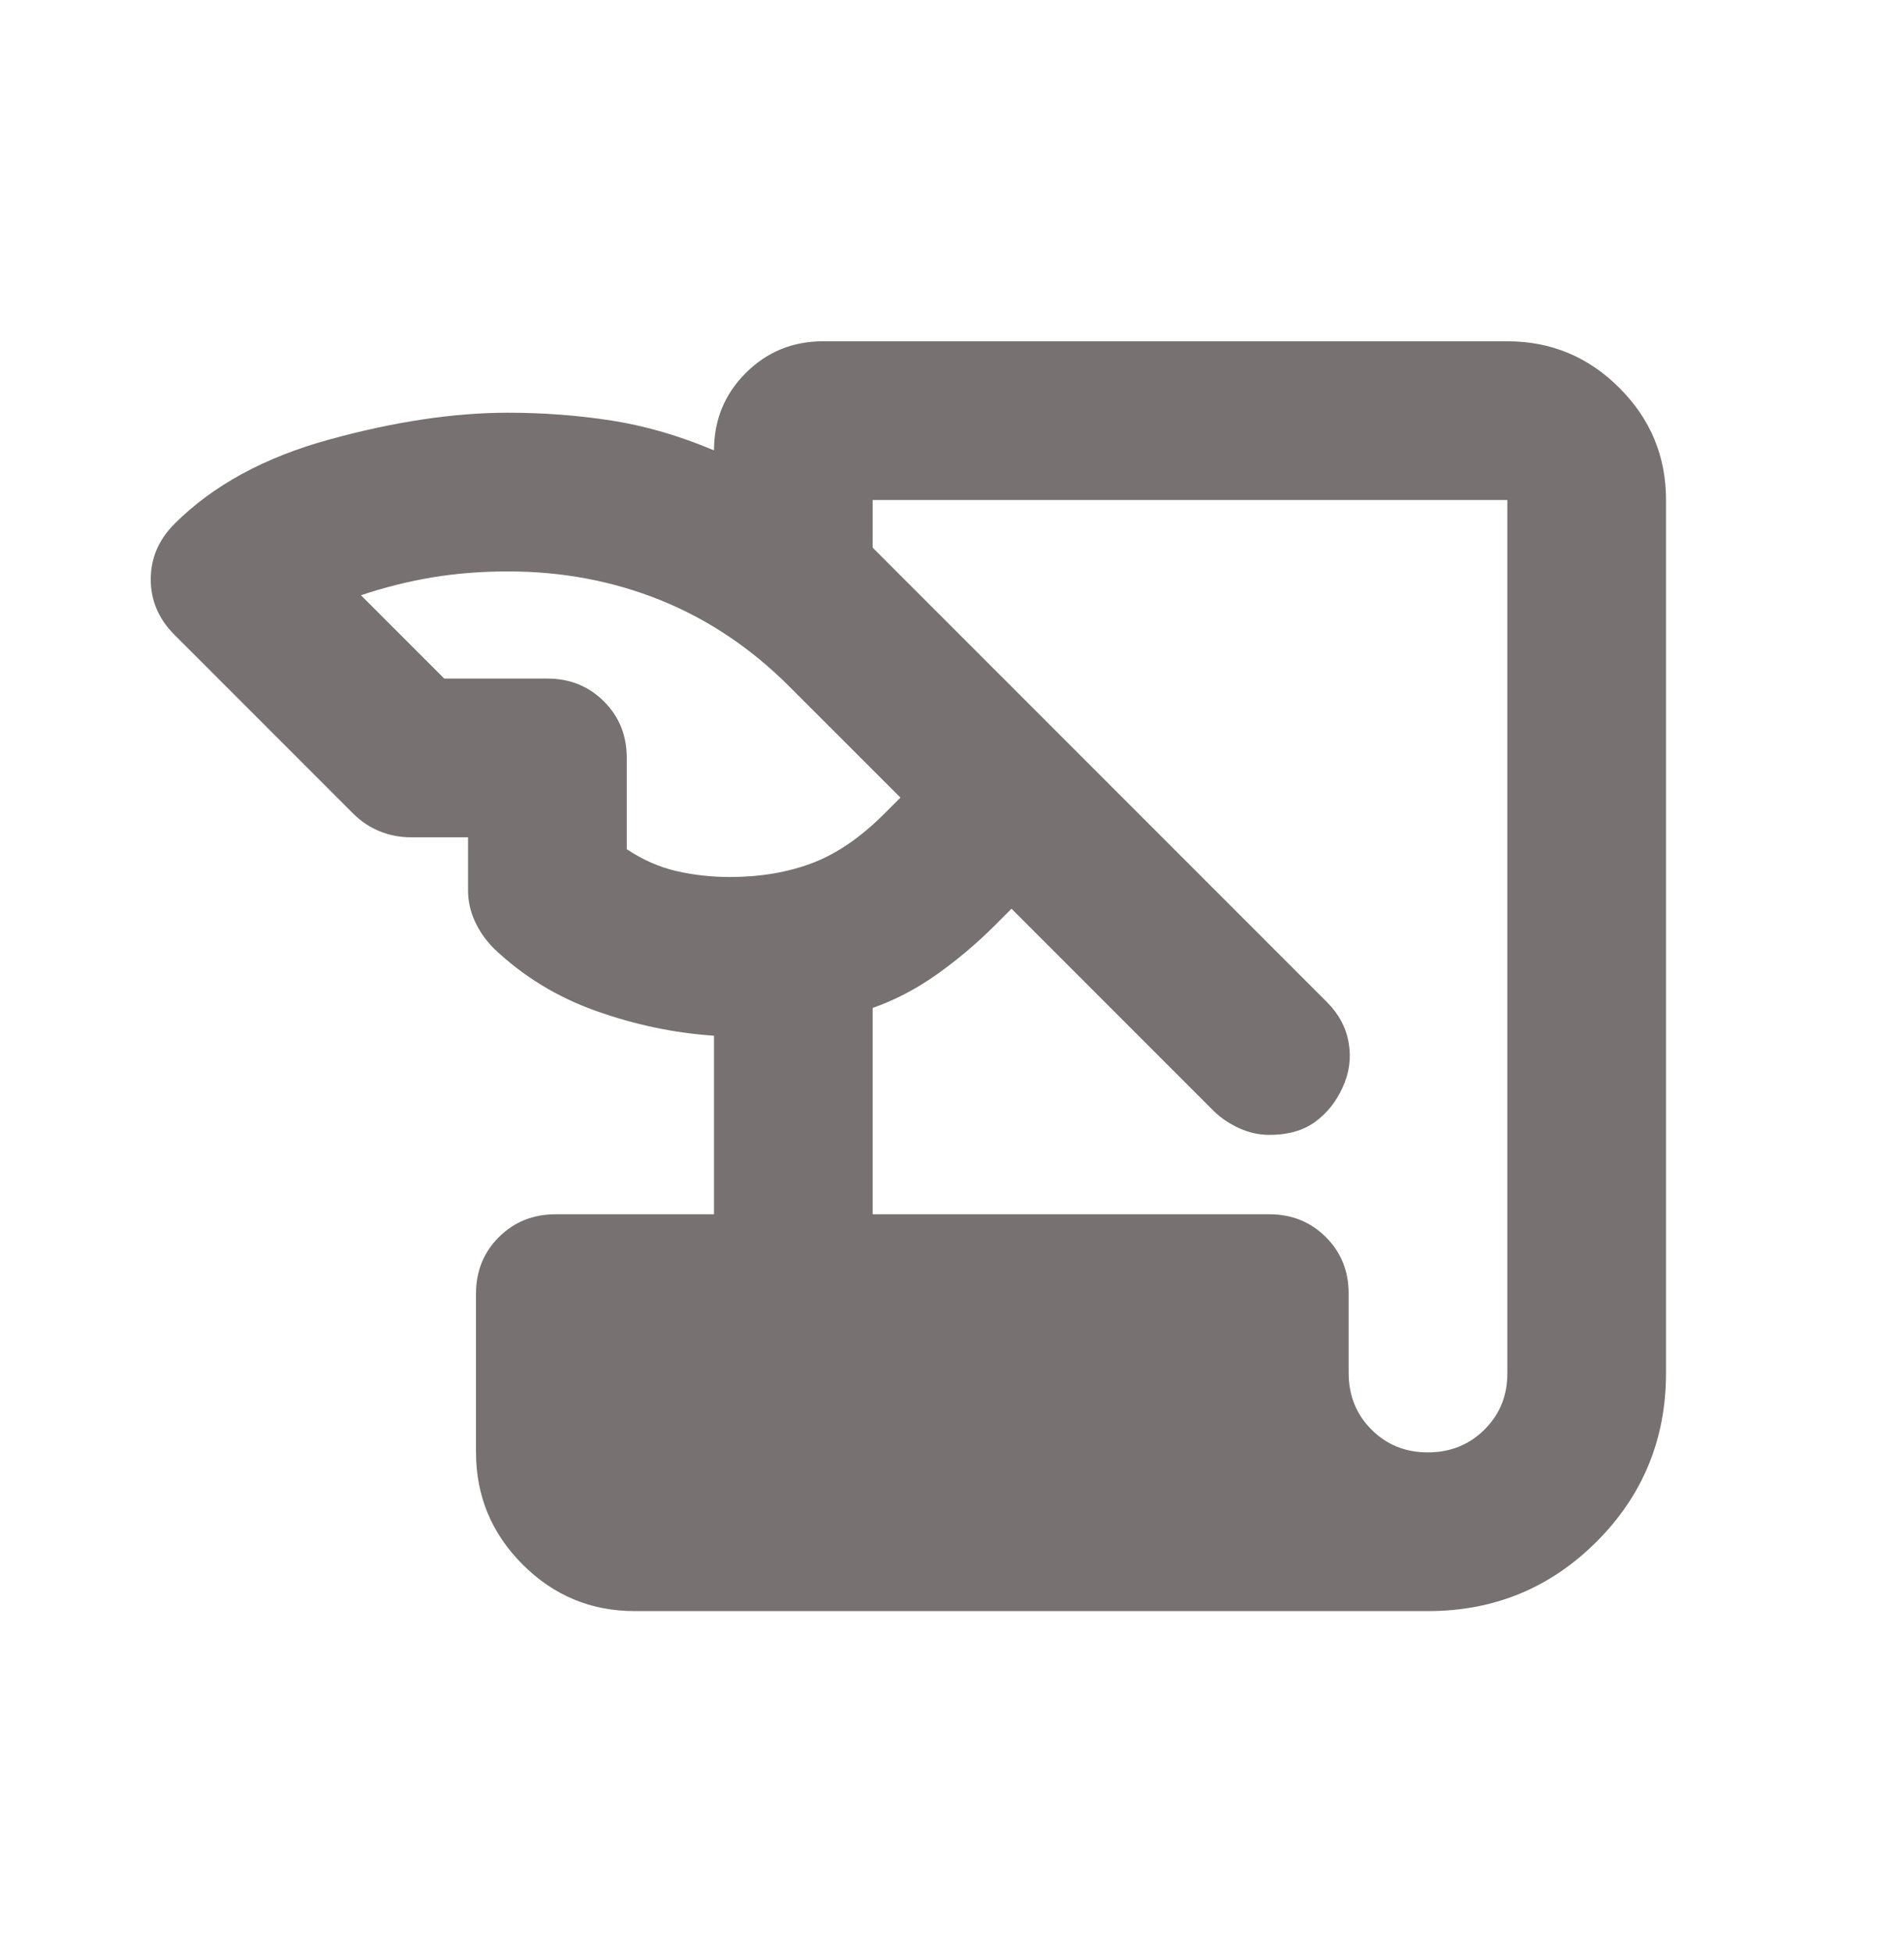 <svg width="40" height="41" viewBox="0 0 40 41" fill="none" xmlns="http://www.w3.org/2000/svg">
<path d="M13.333 33.833C12.417 33.833 11.632 33.507 10.98 32.855C10.328 32.203 10.001 31.418 10 30.5V27.167C10 26.694 10.16 26.299 10.48 25.98C10.8 25.661 11.196 25.501 11.667 25.5H15V21.75C14.167 21.694 13.341 21.521 12.522 21.23C11.703 20.939 10.987 20.501 10.375 19.917C10.208 19.75 10.077 19.563 9.98 19.355C9.883 19.147 9.835 18.932 9.833 18.708V17.583H8.625C8.403 17.583 8.188 17.542 7.98 17.458C7.772 17.375 7.585 17.25 7.417 17.083L3.667 13.333C3.333 13 3.167 12.611 3.167 12.167C3.167 11.722 3.333 11.333 3.667 11C4.472 10.194 5.556 9.604 6.917 9.23C8.278 8.856 9.528 8.668 10.667 8.667C11.417 8.667 12.146 8.722 12.855 8.833C13.564 8.944 14.279 9.153 15 9.458C15 8.819 15.222 8.278 15.667 7.833C16.111 7.389 16.653 7.167 17.292 7.167H31.667C32.583 7.167 33.368 7.493 34.022 8.147C34.675 8.8 35.001 9.584 35 10.5V28.833C35 30.222 34.514 31.403 33.542 32.375C32.569 33.347 31.389 33.833 30 33.833H13.333ZM18.333 25.5H26.667C27.139 25.5 27.535 25.66 27.855 25.98C28.175 26.3 28.334 26.695 28.333 27.167V28.833C28.333 29.305 28.493 29.702 28.813 30.022C29.133 30.342 29.529 30.501 30 30.5C30.471 30.499 30.867 30.339 31.188 30.02C31.509 29.701 31.669 29.305 31.667 28.833V10.5H18.333V11.5L27.875 21.042C28.125 21.292 28.278 21.577 28.333 21.897C28.389 22.217 28.347 22.529 28.208 22.833C28.07 23.138 27.875 23.381 27.625 23.562C27.375 23.743 27.056 23.833 26.667 23.833C26.445 23.833 26.23 23.784 26.022 23.687C25.814 23.589 25.64 23.471 25.5 23.333L21.25 19.083L20.917 19.417C20.528 19.805 20.118 20.153 19.688 20.458C19.258 20.764 18.807 21 18.333 21.167V25.5ZM9.333 14.25H11.5C11.972 14.25 12.368 14.41 12.688 14.73C13.008 15.05 13.168 15.445 13.167 15.917V17.833C13.5 18.055 13.847 18.208 14.208 18.292C14.569 18.375 14.944 18.417 15.333 18.417C15.972 18.417 16.549 18.319 17.063 18.125C17.578 17.93 18.084 17.583 18.583 17.083L18.917 16.75L16.583 14.417C15.778 13.611 14.875 13.007 13.875 12.603C12.875 12.2 11.806 11.999 10.667 12C10.111 12 9.583 12.042 9.083 12.125C8.583 12.208 8.083 12.333 7.583 12.5L9.333 14.25Z" fill="#777171"/>
</svg>
